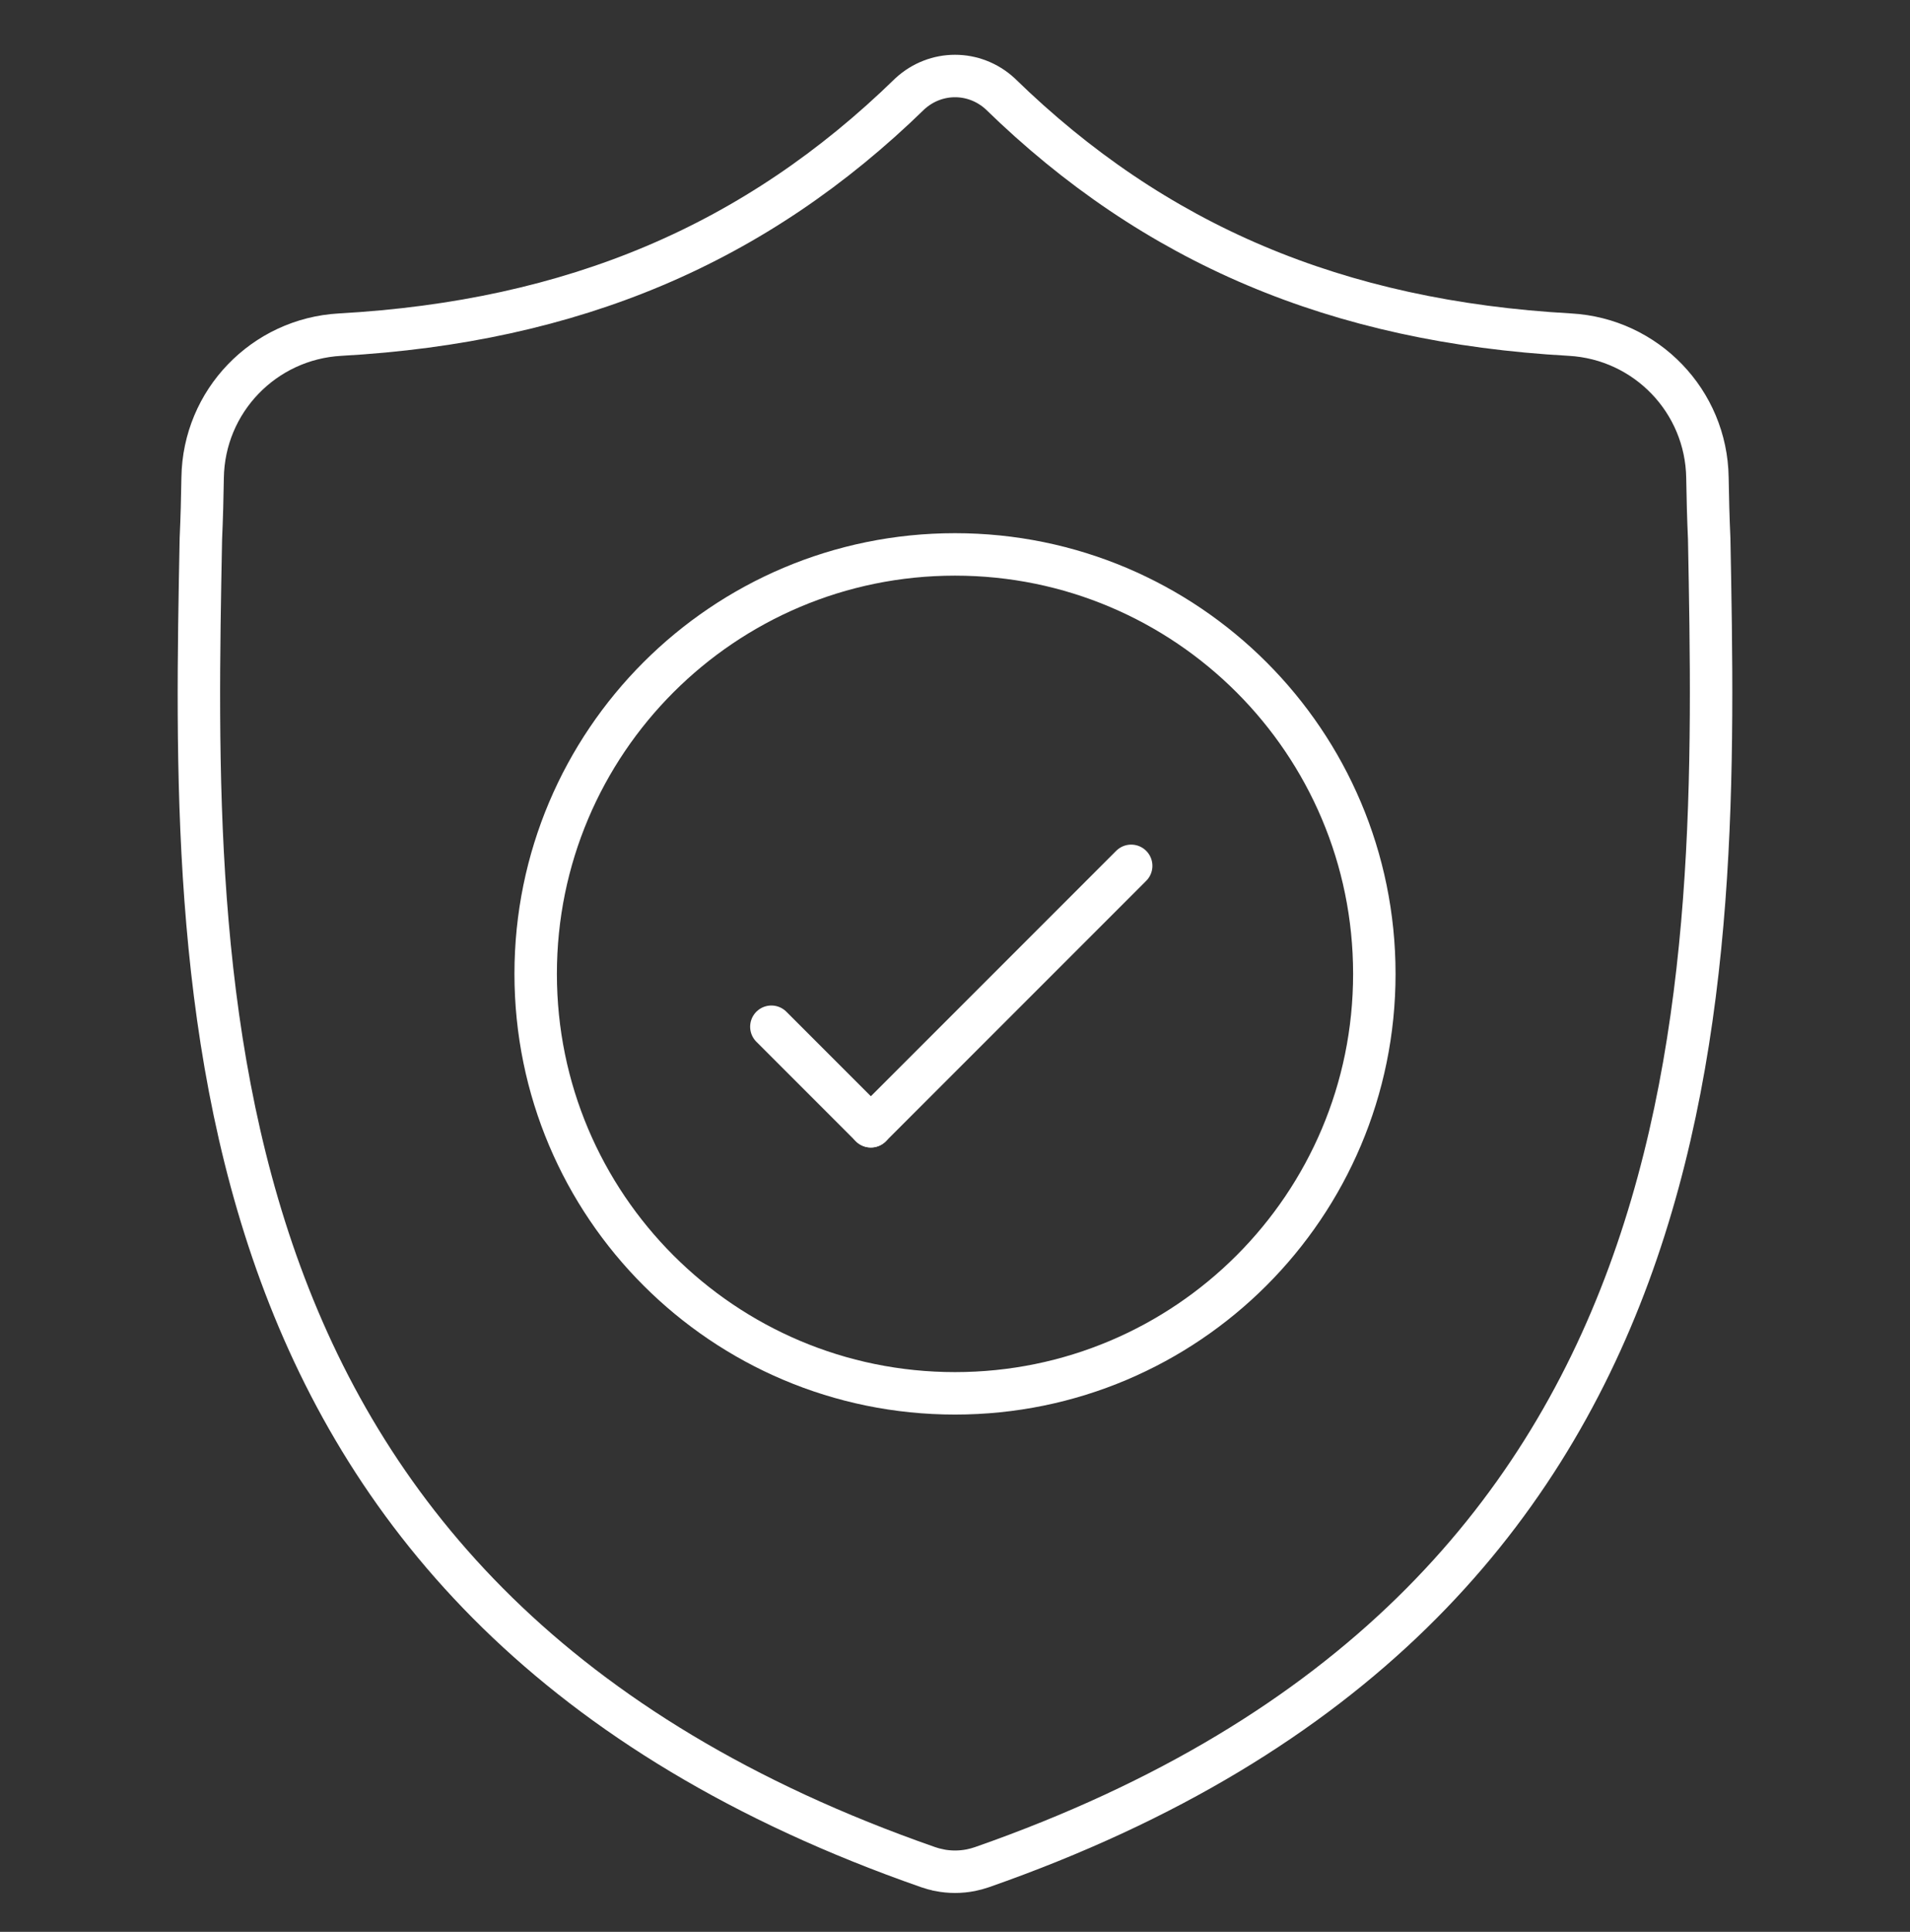 <svg xmlns="http://www.w3.org/2000/svg" width="90" height="91" viewBox="0 0 90 91" fill="none"><rect x="0" y="0" width="90" height="91" fill="#333333" stroke="none"/><mask id="mask0_124_3026" style="mask-type:luminance" maskUnits="userSpaceOnUse" x="0" y="0" width="90" height="91"><path d="M0 0.875H90V90.875H0V0.875Z" fill="white"></path></mask><g mask="url(#mask0_124_3026)"><path d="M80.538 25.373C80.494 24.399 80.469 23.444 80.455 22.5C80.401 18.901 77.57 15.964 73.976 15.763C62.985 15.149 54.389 11.493 47.128 4.416C45.913 3.302 44.09 3.302 42.875 4.416C35.615 11.493 27.018 15.149 16.027 15.763C12.433 15.964 9.602 18.901 9.548 22.5C9.534 23.444 9.509 24.399 9.465 25.373C9.061 46.583 8.456 75.653 43.735 87.954C43.903 88.013 44.077 88.06 44.252 88.095L44.254 88.096C44.748 88.194 45.256 88.194 45.749 88.096C45.925 88.06 46.1 88.013 46.27 87.954C81.447 75.652 80.942 46.684 80.538 25.373Z" stroke="white" stroke-width="2" stroke-miterlimit="10"></path><path d="M64.759 45.875C64.759 56.788 55.913 65.634 45 65.634C34.087 65.634 25.241 56.788 25.241 45.875C25.241 34.962 34.087 26.116 45 26.116C55.913 26.116 64.759 34.962 64.759 45.875Z" stroke="white" stroke-width="2" stroke-miterlimit="10"></path><path d="M53.302 40.786L41.035 53.053" stroke="white" stroke-width="2" stroke-miterlimit="10" stroke-linecap="round"></path><path d="M36.347 48.365L41.035 53.053" stroke="white" stroke-width="2" stroke-miterlimit="10" stroke-linecap="round"></path></g></svg>